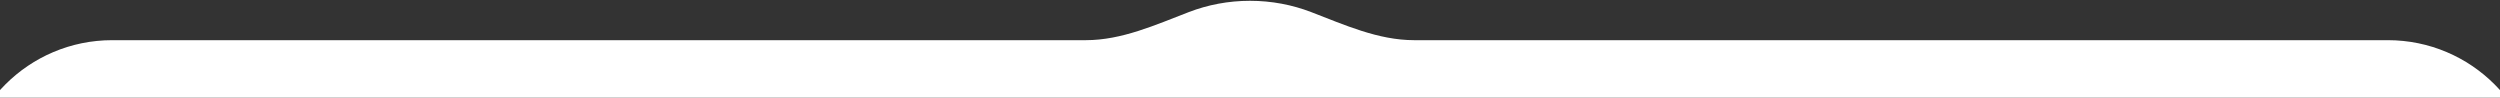 <?xml version="1.0" encoding="UTF-8"?> <svg xmlns="http://www.w3.org/2000/svg" width="1920" height="75" viewBox="0 0 1920 75" fill="none"><rect x="0" y="0" width="1920" height="75" fill="#333333" stroke="none"/> <path fill-rule="evenodd" clip-rule="evenodd" d="M1006.93 9.256C1032.6 19.12 1058.51 30.851 1086.01 30.851H1833.82C1897.89 30.851 1949.82 82.786 1949.82 146.851V2258.07C1949.82 2322.14 1897.89 2374.07 1833.82 2374.07H86.176C22.111 2374.07 -29.823 2322.14 -29.823 2258.07V146.851C-29.823 82.786 22.111 30.851 86.177 30.851H833.994C861.494 30.851 887.404 19.12 913.074 9.256C927.567 3.687 943.406 0.621 960 0.621C976.594 0.621 992.433 3.687 1006.93 9.256Z" fill="white"></path> </svg> 